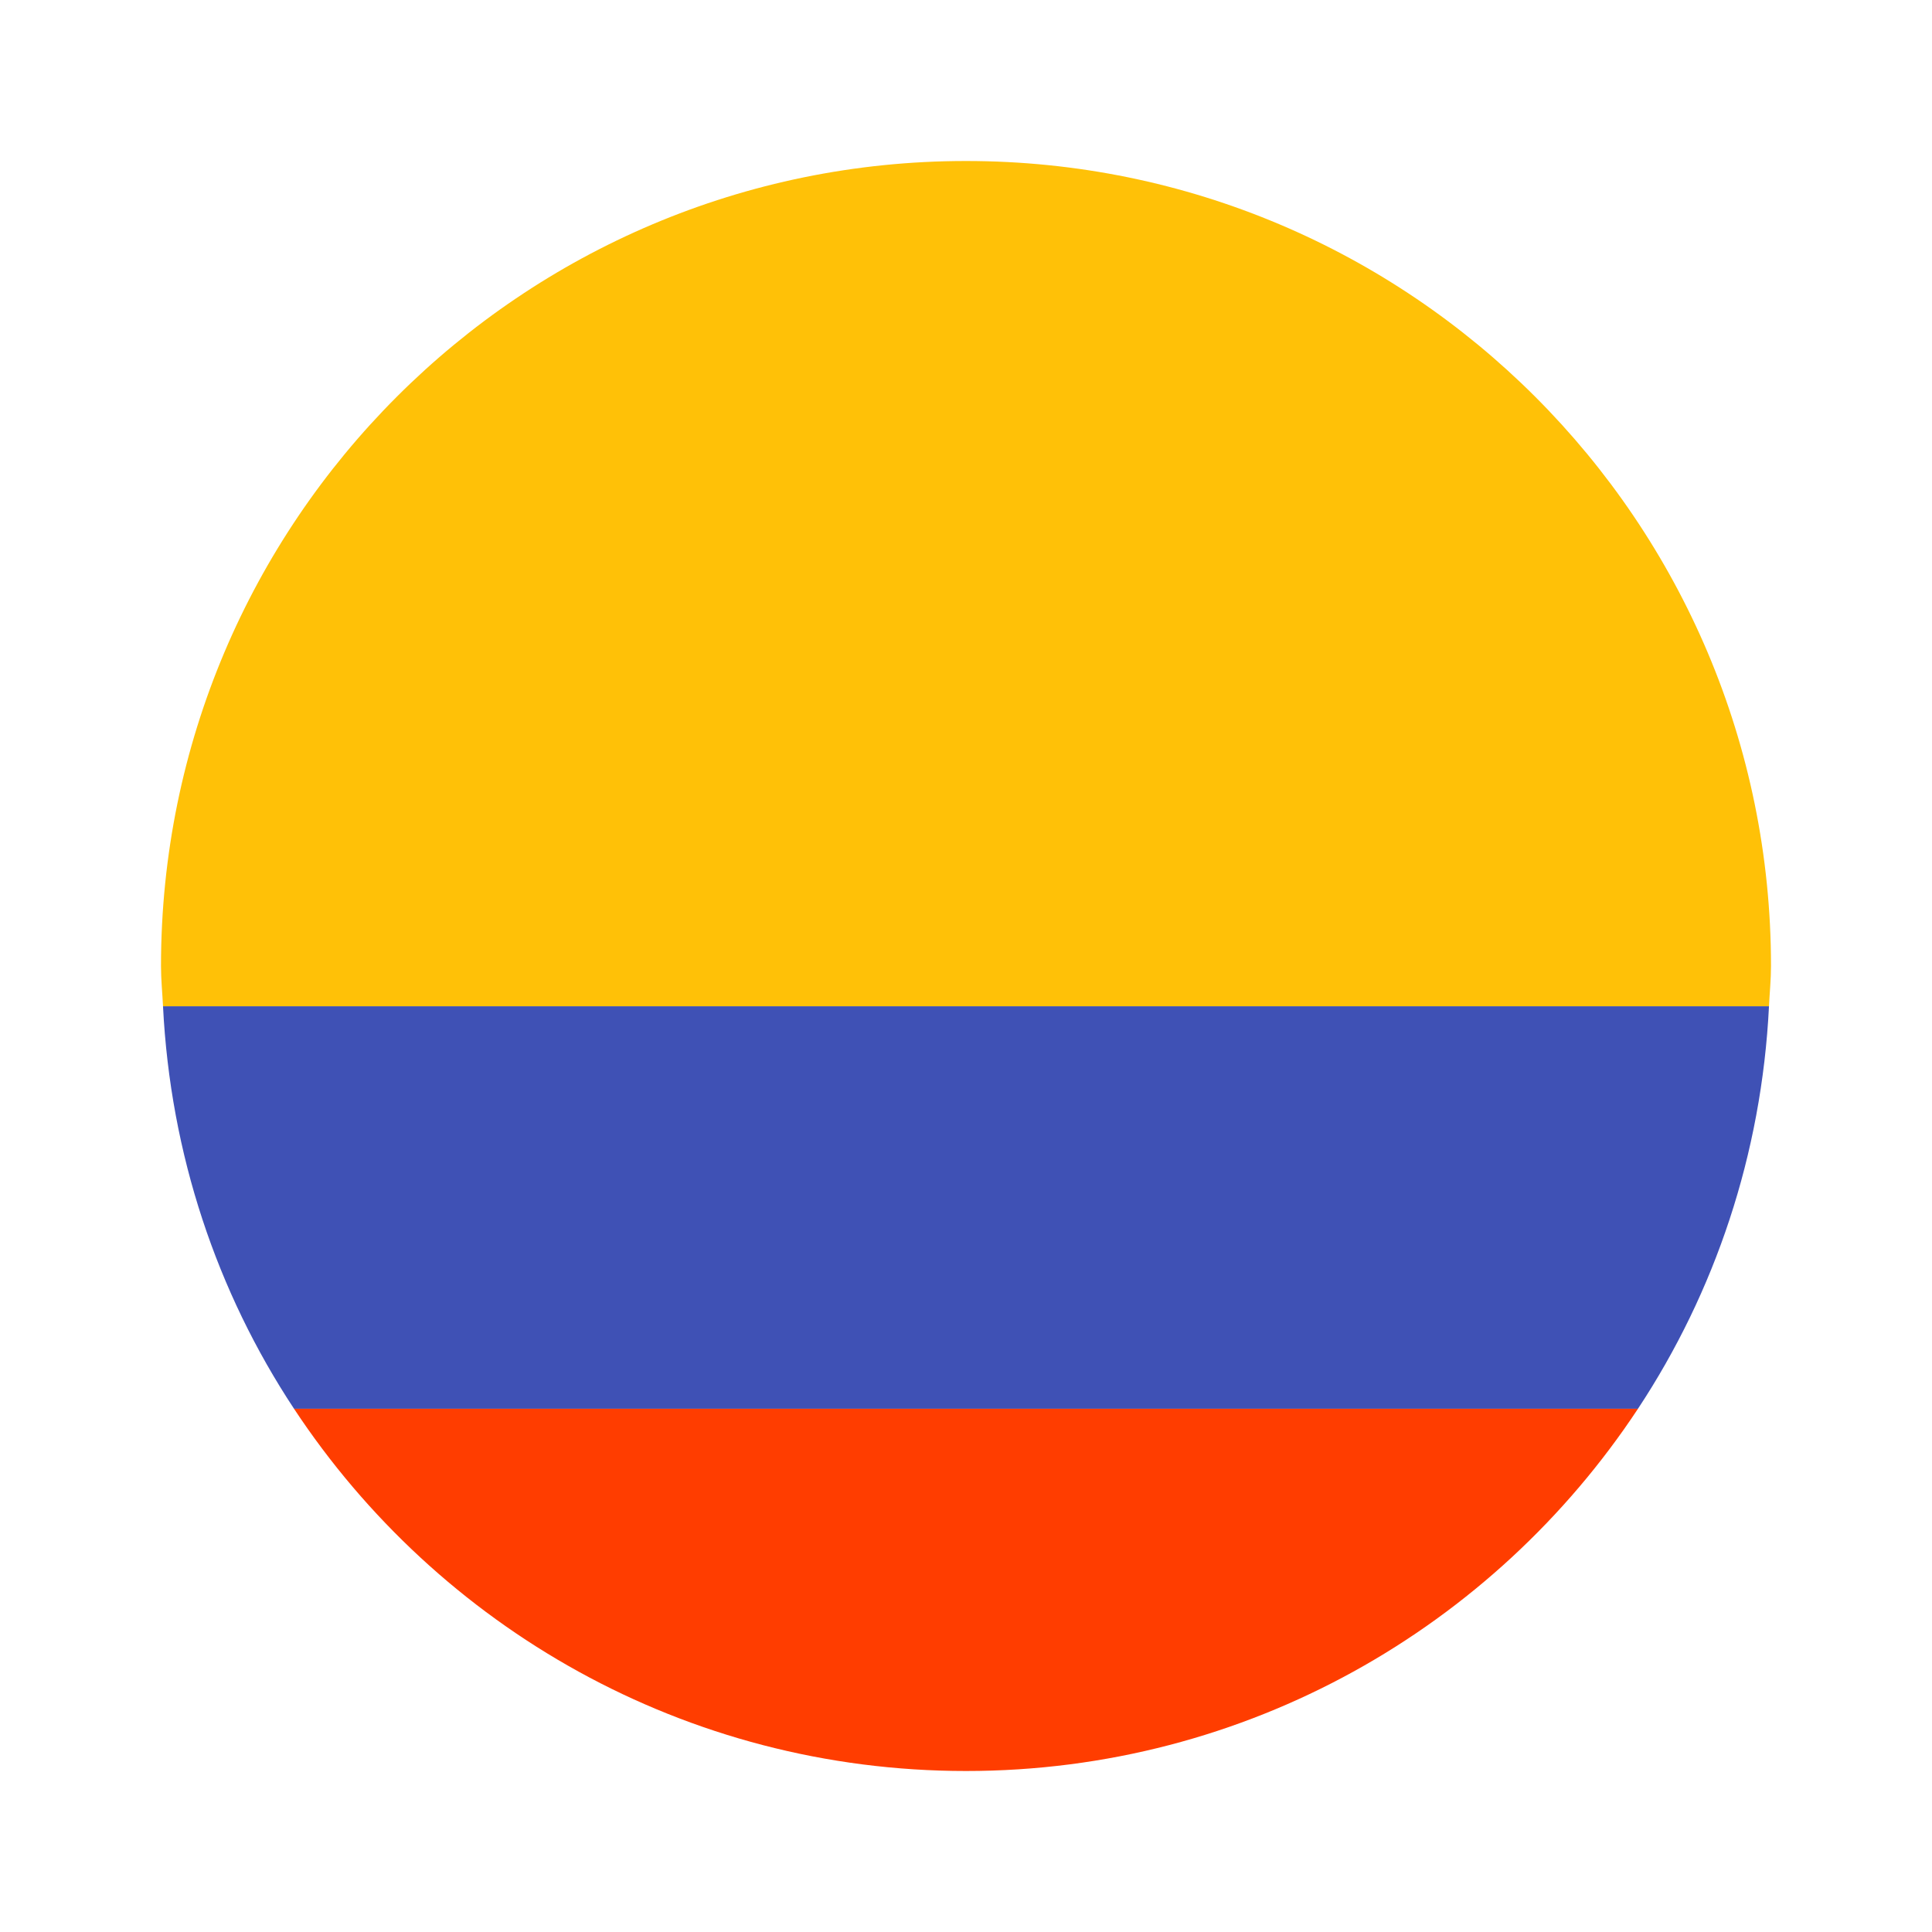 <svg xmlns="http://www.w3.org/2000/svg"  viewBox="0 0 48 48" width="48px" height="48px"><path fill="#3f51b5" d="M43.95,25H4.05c0.183,3.683,1.343,7.105,3.255,10h33.39C42.606,32.105,43.767,28.683,43.95,25z"/><path fill="#ffc107" d="M44,24c0-11.046-8.954-20-20-20S4,12.954,4,24c0,0.338,0.034,0.667,0.05,1H43.95 C43.966,24.667,44,24.338,44,24z"/><path fill="#ff3d00" d="M40.695,35H7.305c3.578,5.419,9.715,9,16.695,9S37.117,40.419,40.695,35z"/></svg>